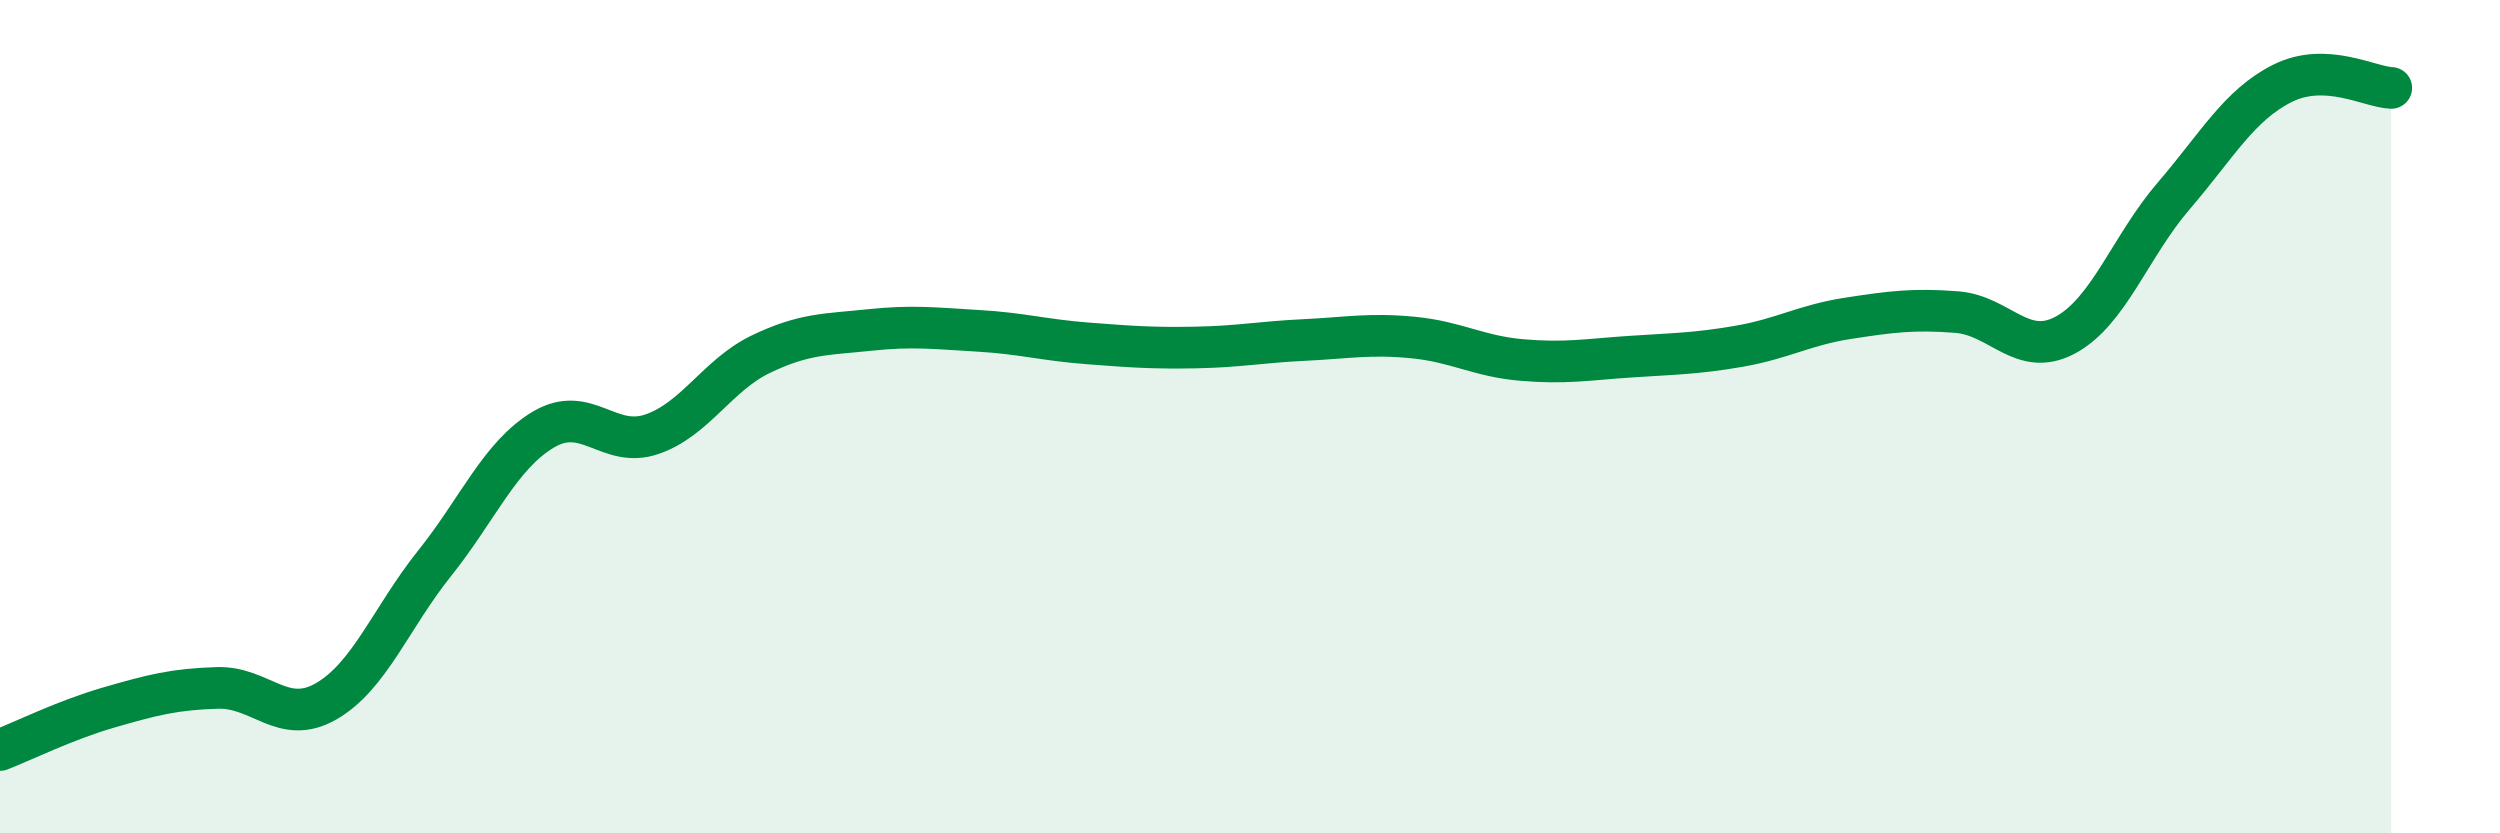 
    <svg width="60" height="20" viewBox="0 0 60 20" xmlns="http://www.w3.org/2000/svg">
      <path
        d="M 0,18 C 0.52,17.8 1.57,17.28 2.61,16.98 C 3.65,16.68 4.18,16.54 5.22,16.51 C 6.26,16.48 6.79,17.43 7.83,16.83 C 8.87,16.23 9.39,14.82 10.43,13.52 C 11.47,12.22 12,10.93 13.04,10.31 C 14.08,9.69 14.61,10.78 15.65,10.42 C 16.69,10.06 17.22,9 18.26,8.5 C 19.3,8 19.83,8.03 20.87,7.92 C 21.91,7.81 22.44,7.88 23.48,7.94 C 24.52,8 25.05,8.16 26.09,8.24 C 27.13,8.32 27.66,8.36 28.7,8.34 C 29.74,8.32 30.26,8.21 31.3,8.16 C 32.34,8.11 32.87,8 33.91,8.1 C 34.95,8.2 35.48,8.55 36.52,8.64 C 37.56,8.73 38.09,8.63 39.13,8.56 C 40.17,8.49 40.7,8.49 41.74,8.31 C 42.78,8.13 43.31,7.8 44.35,7.64 C 45.39,7.48 45.92,7.41 46.96,7.49 C 48,7.57 48.53,8.6 49.57,8.04 C 50.61,7.48 51.13,5.91 52.17,4.7 C 53.21,3.49 53.74,2.52 54.78,2 C 55.82,1.48 56.87,2.09 57.39,2.11L57.39 20L0 20Z"
        fill="#008740"
        opacity="0.1"
        stroke-linecap="round"
        stroke-linejoin="round"
      />
      <path
        d="M 0,18 C 0.52,17.8 1.57,17.28 2.61,16.98 C 3.65,16.68 4.18,16.54 5.22,16.51 C 6.26,16.48 6.79,17.43 7.83,16.83 C 8.87,16.23 9.39,14.82 10.43,13.52 C 11.47,12.22 12,10.93 13.04,10.31 C 14.08,9.69 14.61,10.78 15.65,10.42 C 16.69,10.06 17.22,9 18.26,8.5 C 19.3,8 19.83,8.03 20.87,7.92 C 21.91,7.81 22.44,7.88 23.48,7.94 C 24.52,8 25.05,8.16 26.09,8.24 C 27.13,8.32 27.66,8.36 28.7,8.34 C 29.74,8.32 30.26,8.21 31.3,8.16 C 32.34,8.11 32.87,8 33.91,8.1 C 34.95,8.2 35.48,8.55 36.52,8.64 C 37.56,8.73 38.09,8.63 39.13,8.56 C 40.17,8.49 40.7,8.49 41.74,8.31 C 42.78,8.13 43.31,7.8 44.35,7.64 C 45.39,7.48 45.92,7.41 46.96,7.49 C 48,7.57 48.53,8.6 49.57,8.04 C 50.61,7.48 51.13,5.91 52.17,4.7 C 53.21,3.49 53.74,2.52 54.78,2 C 55.82,1.48 56.87,2.09 57.39,2.11"
        stroke="#008740"
        stroke-width="1"
        fill="none"
        stroke-linecap="round"
        stroke-linejoin="round"
      />
    </svg>
  
